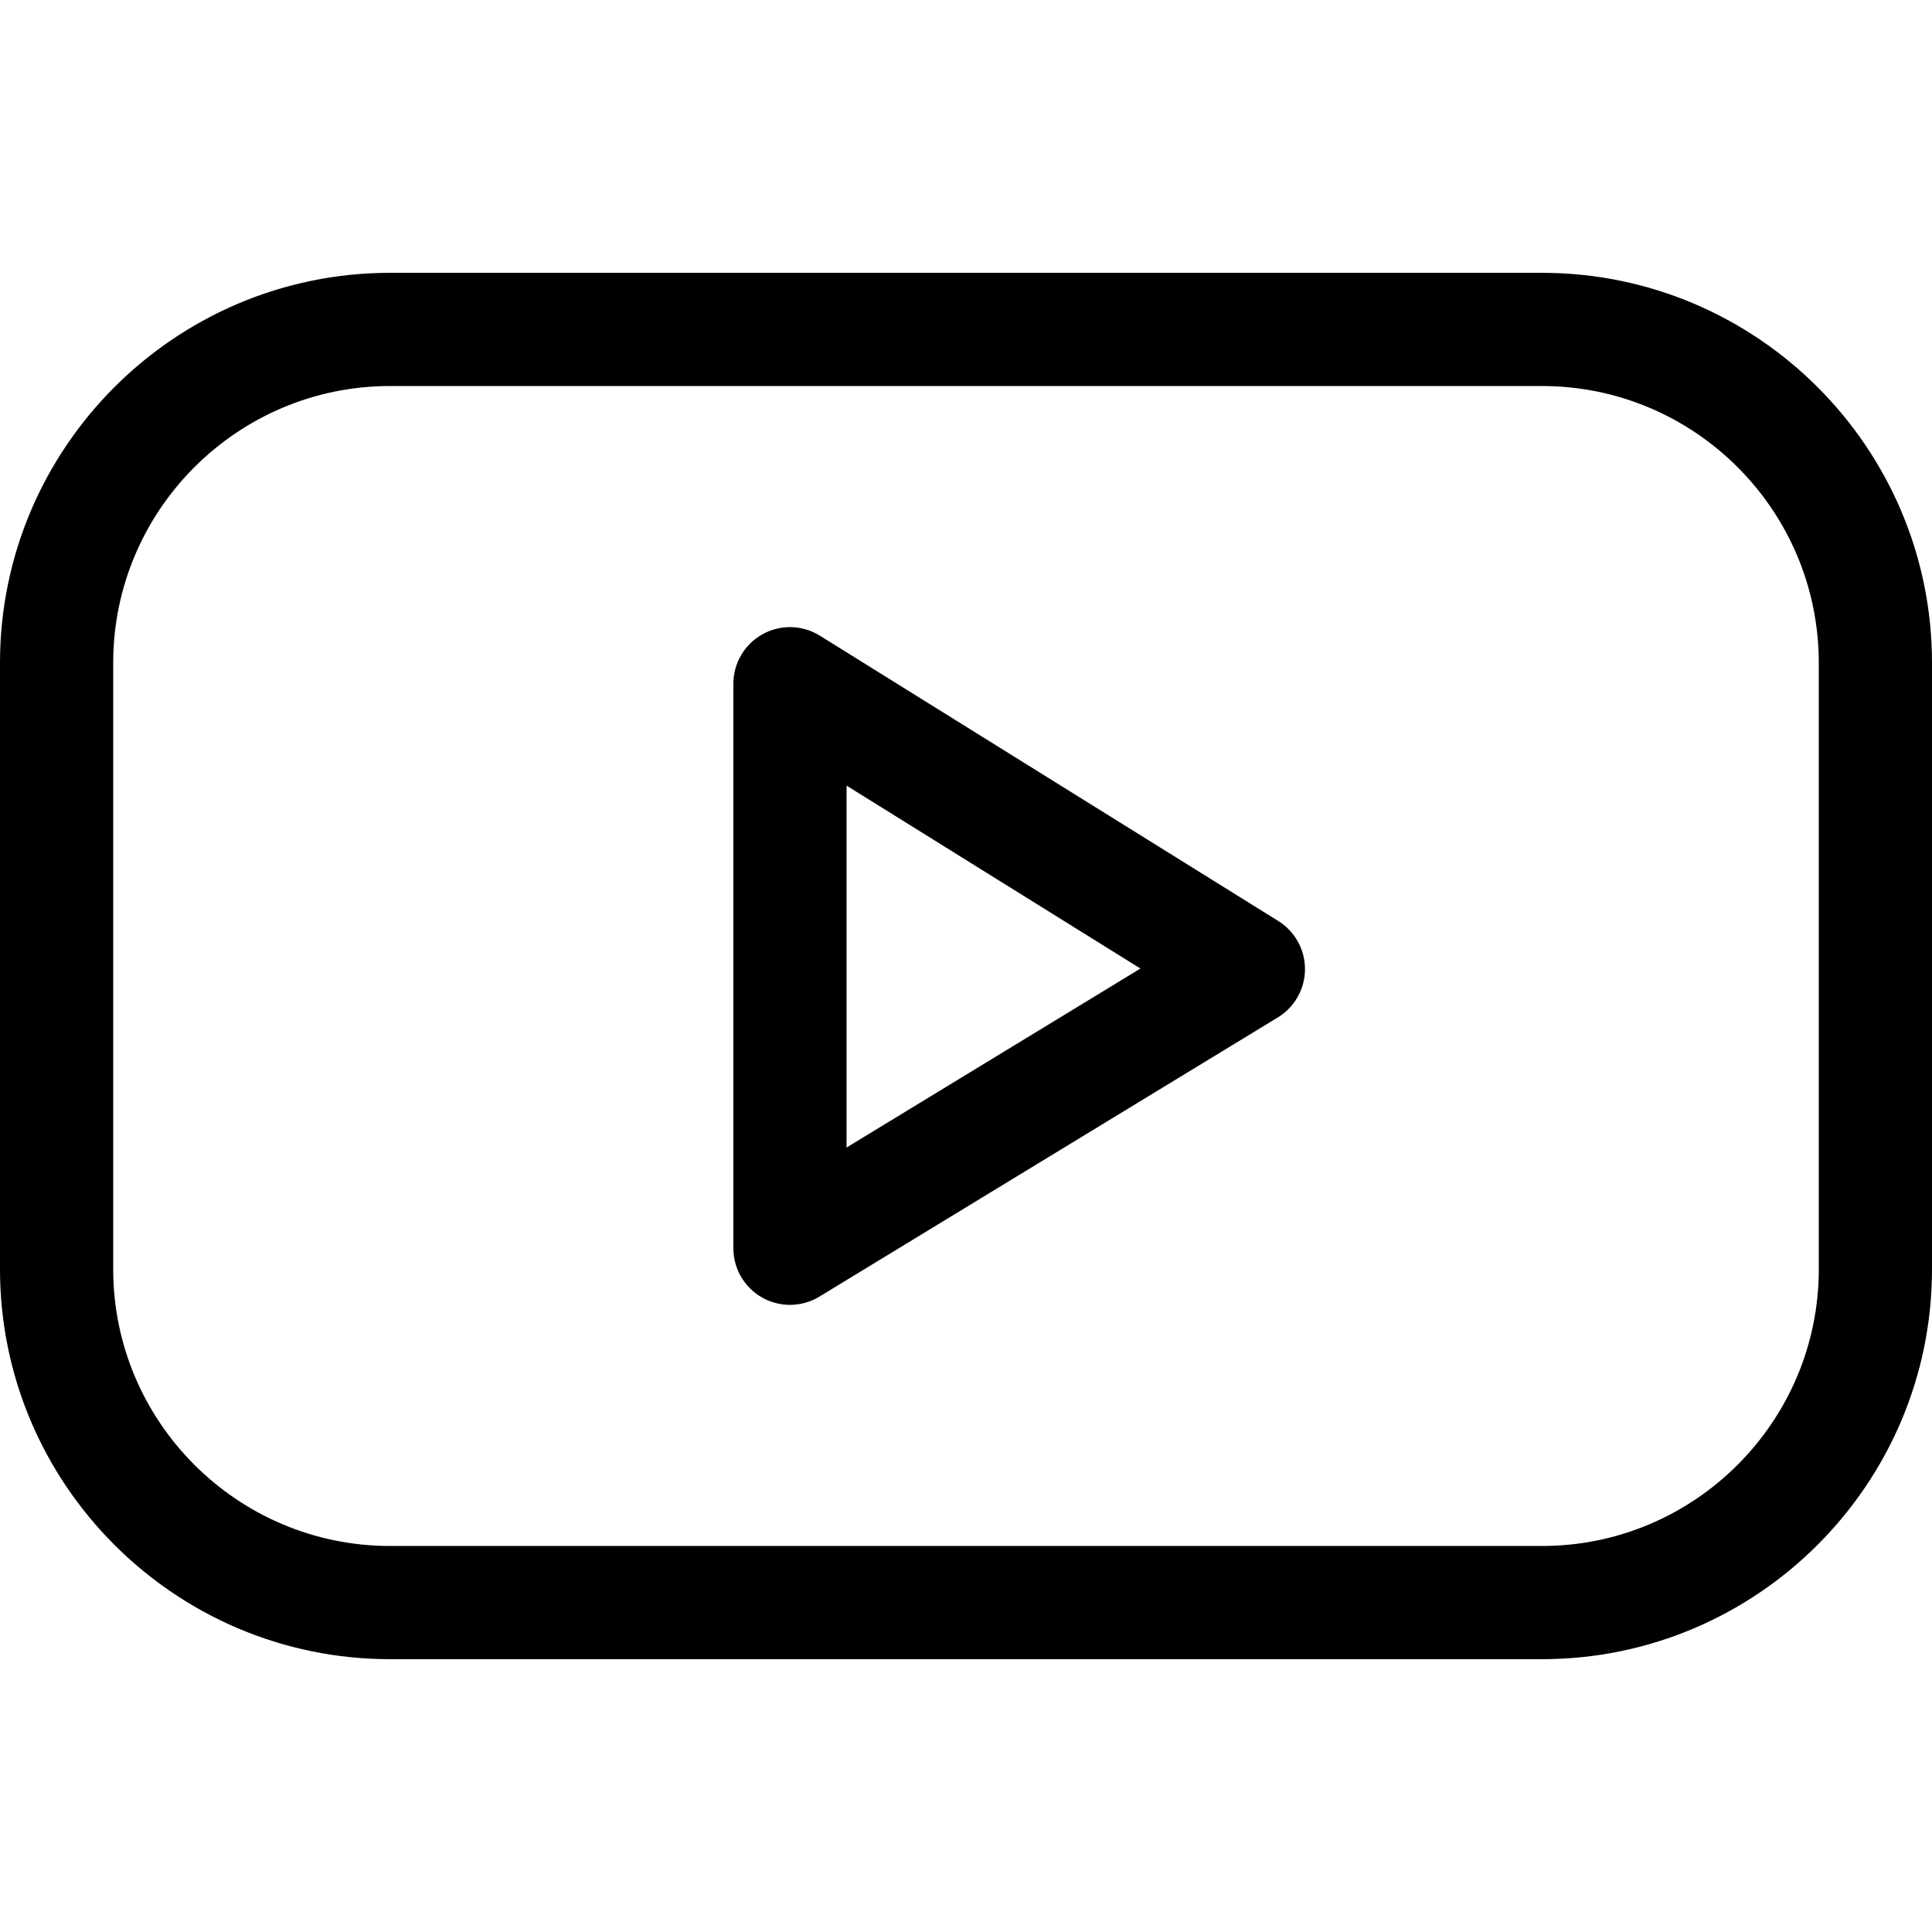 <?xml version="1.0" encoding="UTF-8"?> <svg xmlns="http://www.w3.org/2000/svg" id="Layer_1" height="512" viewBox="0 0 512 512" width="512"> <g> <path d="m338.763 244.08-121.486-75.617c-4.627-2.879-10.45-3.023-15.21-.378-4.763 2.645-7.717 7.665-7.717 13.113v149.605c0 5.422 2.926 10.421 7.652 13.077 2.284 1.284 4.817 1.923 7.348 1.923 2.706 0 5.409-.731 7.803-2.189l121.486-73.988c4.447-2.708 7.172-7.531 7.197-12.738s-2.652-10.056-7.073-12.808zm-114.413 60.024v-95.902l77.877 48.473z"></path> <path d="m408.633 72.3h-305.266c-56.997 0-103.367 46.37-103.367 103.367v160.666c0 56.997 46.37 103.367 103.367 103.367h305.266c56.997 0 103.367-46.37 103.367-103.367v-160.666c0-56.997-46.37-103.367-103.367-103.367zm73.367 264.033c0 40.455-32.912 73.367-73.367 73.367h-305.266c-40.455 0-73.367-32.912-73.367-73.367v-160.666c0-40.455 32.912-73.367 73.367-73.367h305.266c40.455 0 73.367 32.913 73.367 73.367z"></path> </g> </svg> 